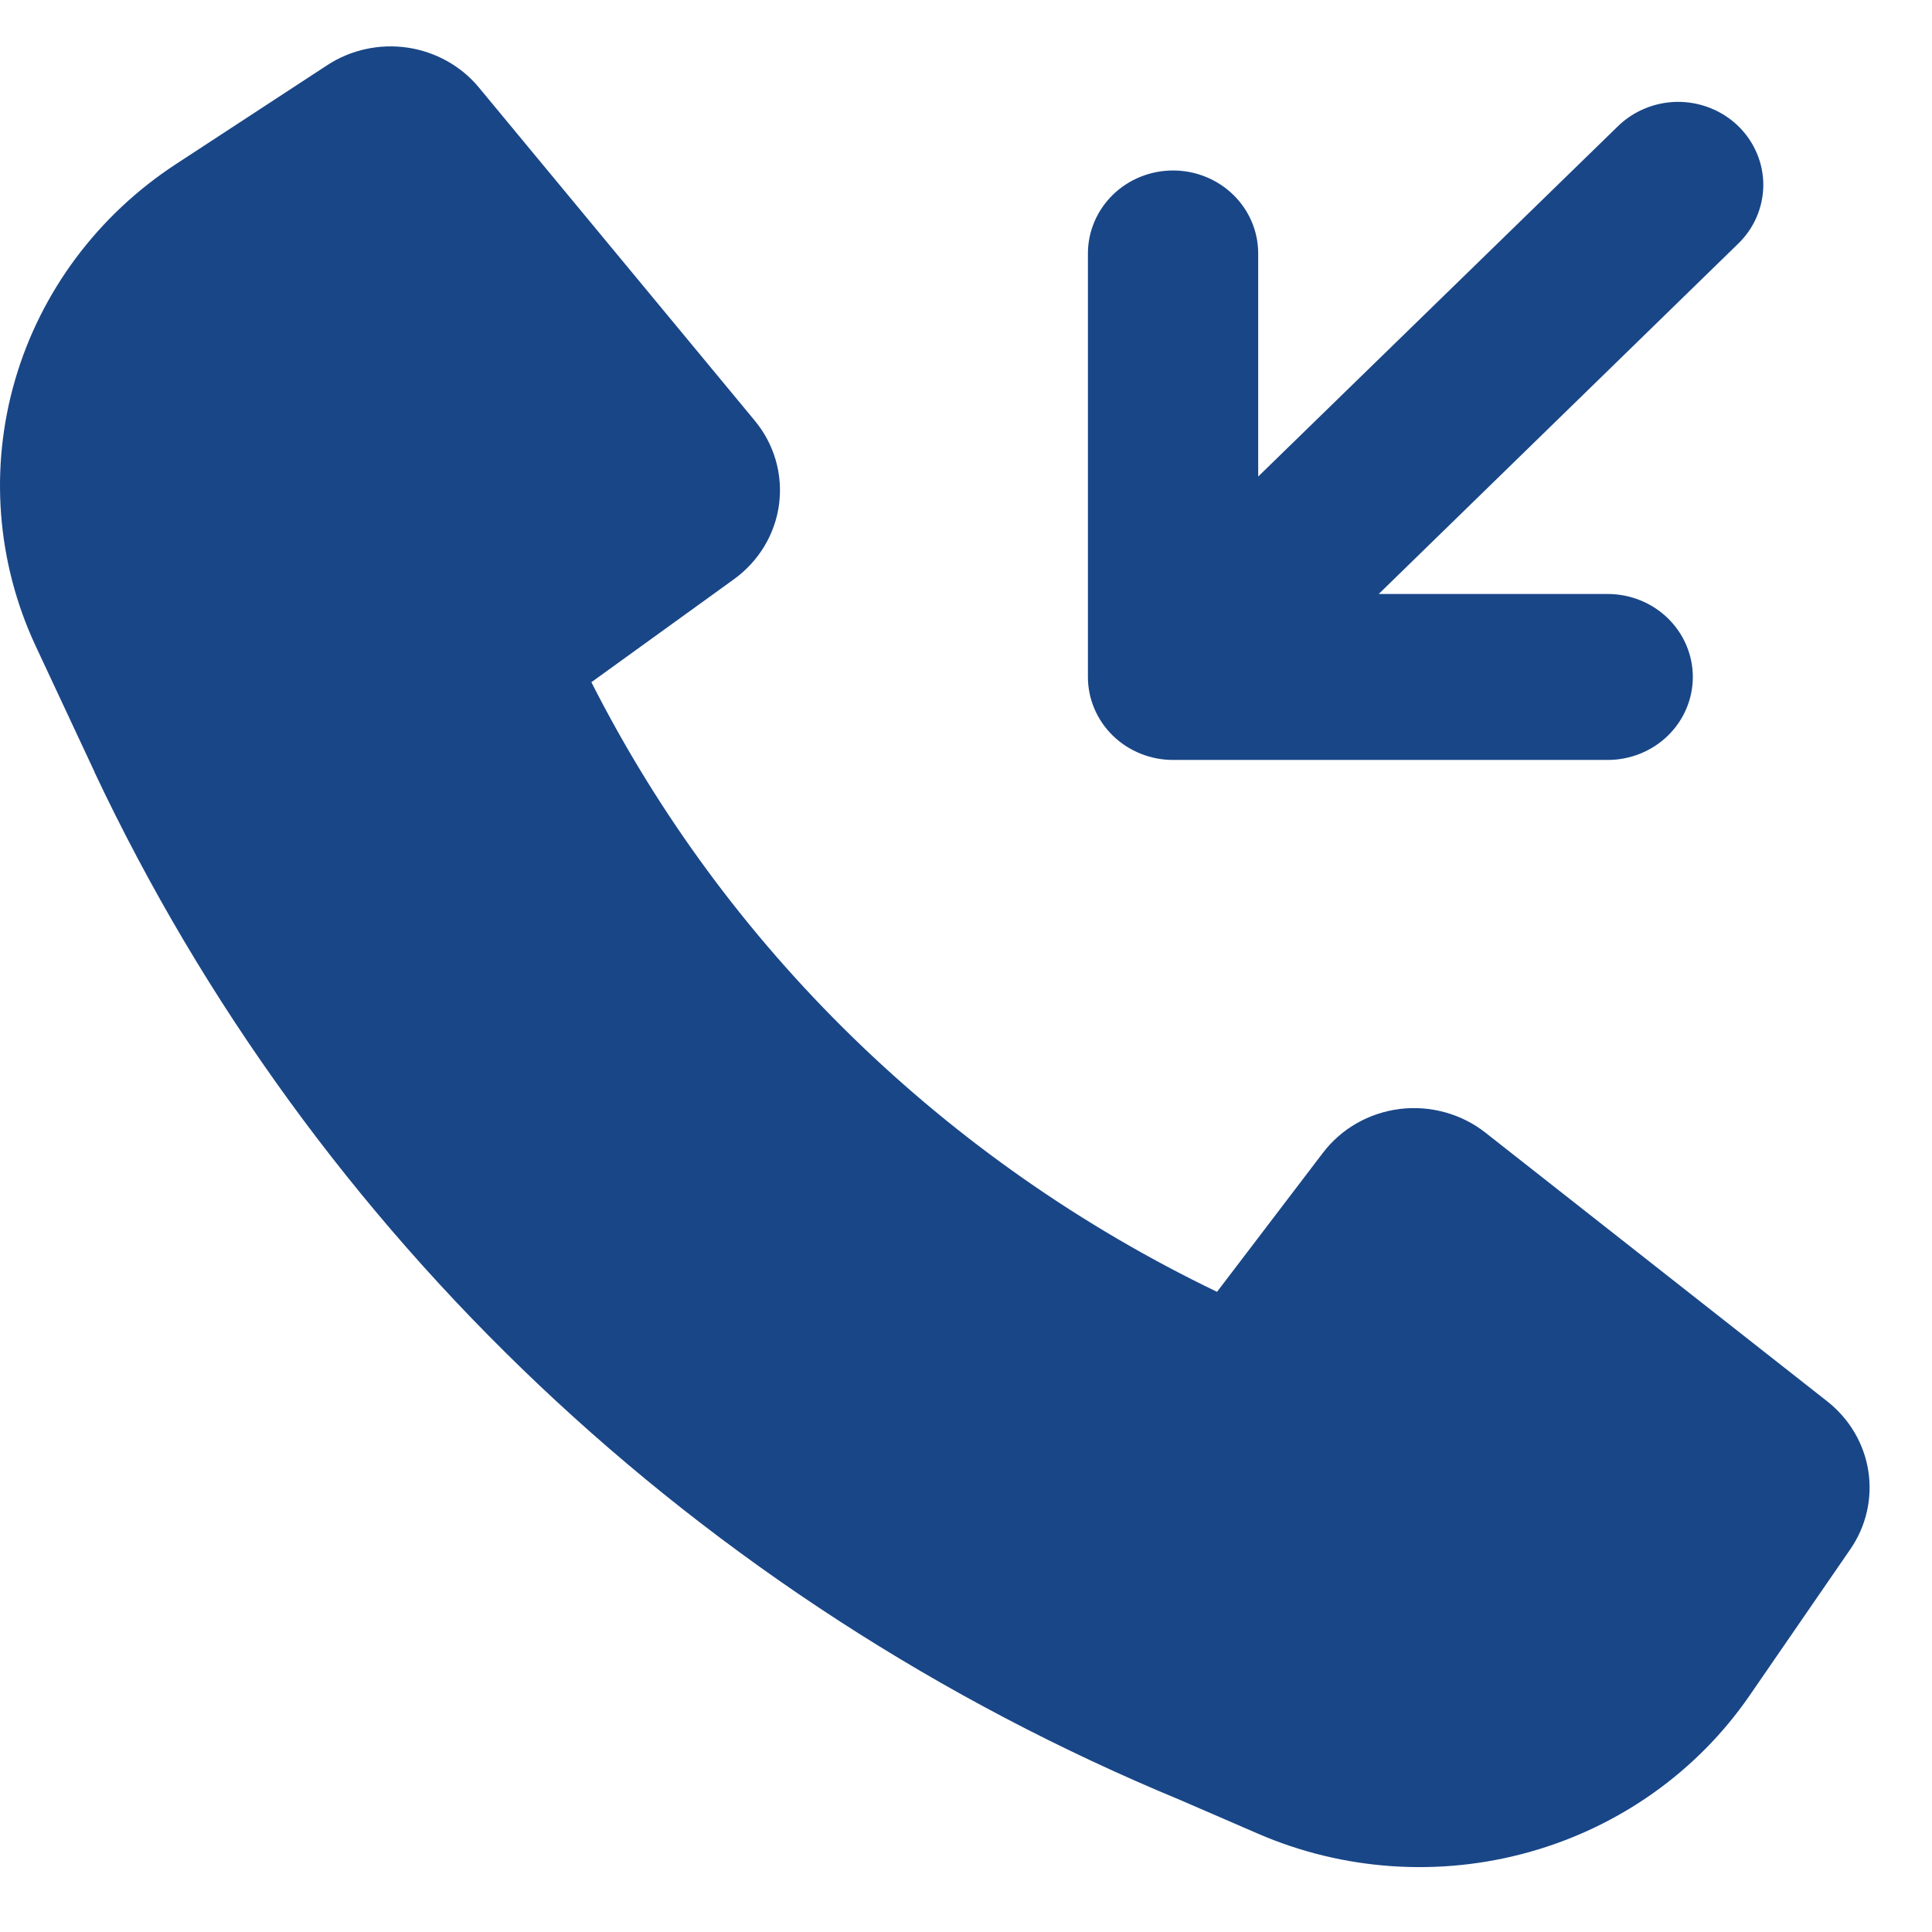 <?xml version="1.0" encoding="UTF-8"?> <svg xmlns="http://www.w3.org/2000/svg" width="29" height="29" viewBox="0 0 29 29" fill="none"><path d="M17.721 27.021C10.505 24.036 4.691 18.533 1.419 11.591V11.587L0.534 9.694C-0.05 8.441 -0.159 7.026 0.227 5.701C0.613 4.377 1.469 3.229 2.643 2.462L4.914 0.977C5.268 0.746 5.698 0.653 6.119 0.715C6.54 0.778 6.922 0.991 7.189 1.314L11.331 6.316C11.475 6.49 11.581 6.691 11.644 6.907C11.706 7.122 11.723 7.347 11.694 7.569C11.665 7.791 11.59 8.005 11.474 8.198C11.358 8.391 11.203 8.559 11.019 8.693L8.877 10.24C10.89 14.213 14.191 17.429 18.268 19.391L19.857 17.305C19.994 17.125 20.166 16.974 20.364 16.861C20.562 16.748 20.782 16.675 21.01 16.646C21.238 16.618 21.469 16.635 21.69 16.696C21.911 16.757 22.117 16.86 22.296 17.001L27.429 21.036C27.76 21.297 27.98 21.669 28.044 22.079C28.108 22.49 28.012 22.909 27.775 23.253L26.261 25.452C25.478 26.589 24.309 27.42 22.958 27.799C21.608 28.178 20.164 28.08 18.88 27.523L17.721 27.021Z" fill="#194687"></path><path d="M16.33 10.162C16.33 10.492 16.465 10.809 16.704 11.042C16.944 11.276 17.269 11.407 17.608 11.407H24.132C24.471 11.407 24.796 11.276 25.036 11.042C25.275 10.809 25.41 10.492 25.41 10.162C25.41 9.831 25.275 9.515 25.036 9.281C24.796 9.047 24.471 8.916 24.132 8.916H20.695L26.078 3.67C26.2 3.555 26.297 3.418 26.364 3.266C26.431 3.114 26.466 2.95 26.468 2.785C26.469 2.62 26.437 2.456 26.372 2.303C26.308 2.15 26.213 2.011 26.093 1.894C25.973 1.777 25.83 1.684 25.673 1.622C25.516 1.559 25.348 1.528 25.178 1.529C25.008 1.531 24.841 1.565 24.685 1.631C24.529 1.696 24.388 1.791 24.27 1.91L18.886 7.153V3.805C18.886 3.474 18.752 3.158 18.512 2.924C18.272 2.69 17.947 2.559 17.608 2.559C17.269 2.559 16.944 2.69 16.704 2.924C16.465 3.158 16.33 3.474 16.33 3.805V10.162Z" fill="#194687"></path></svg> 